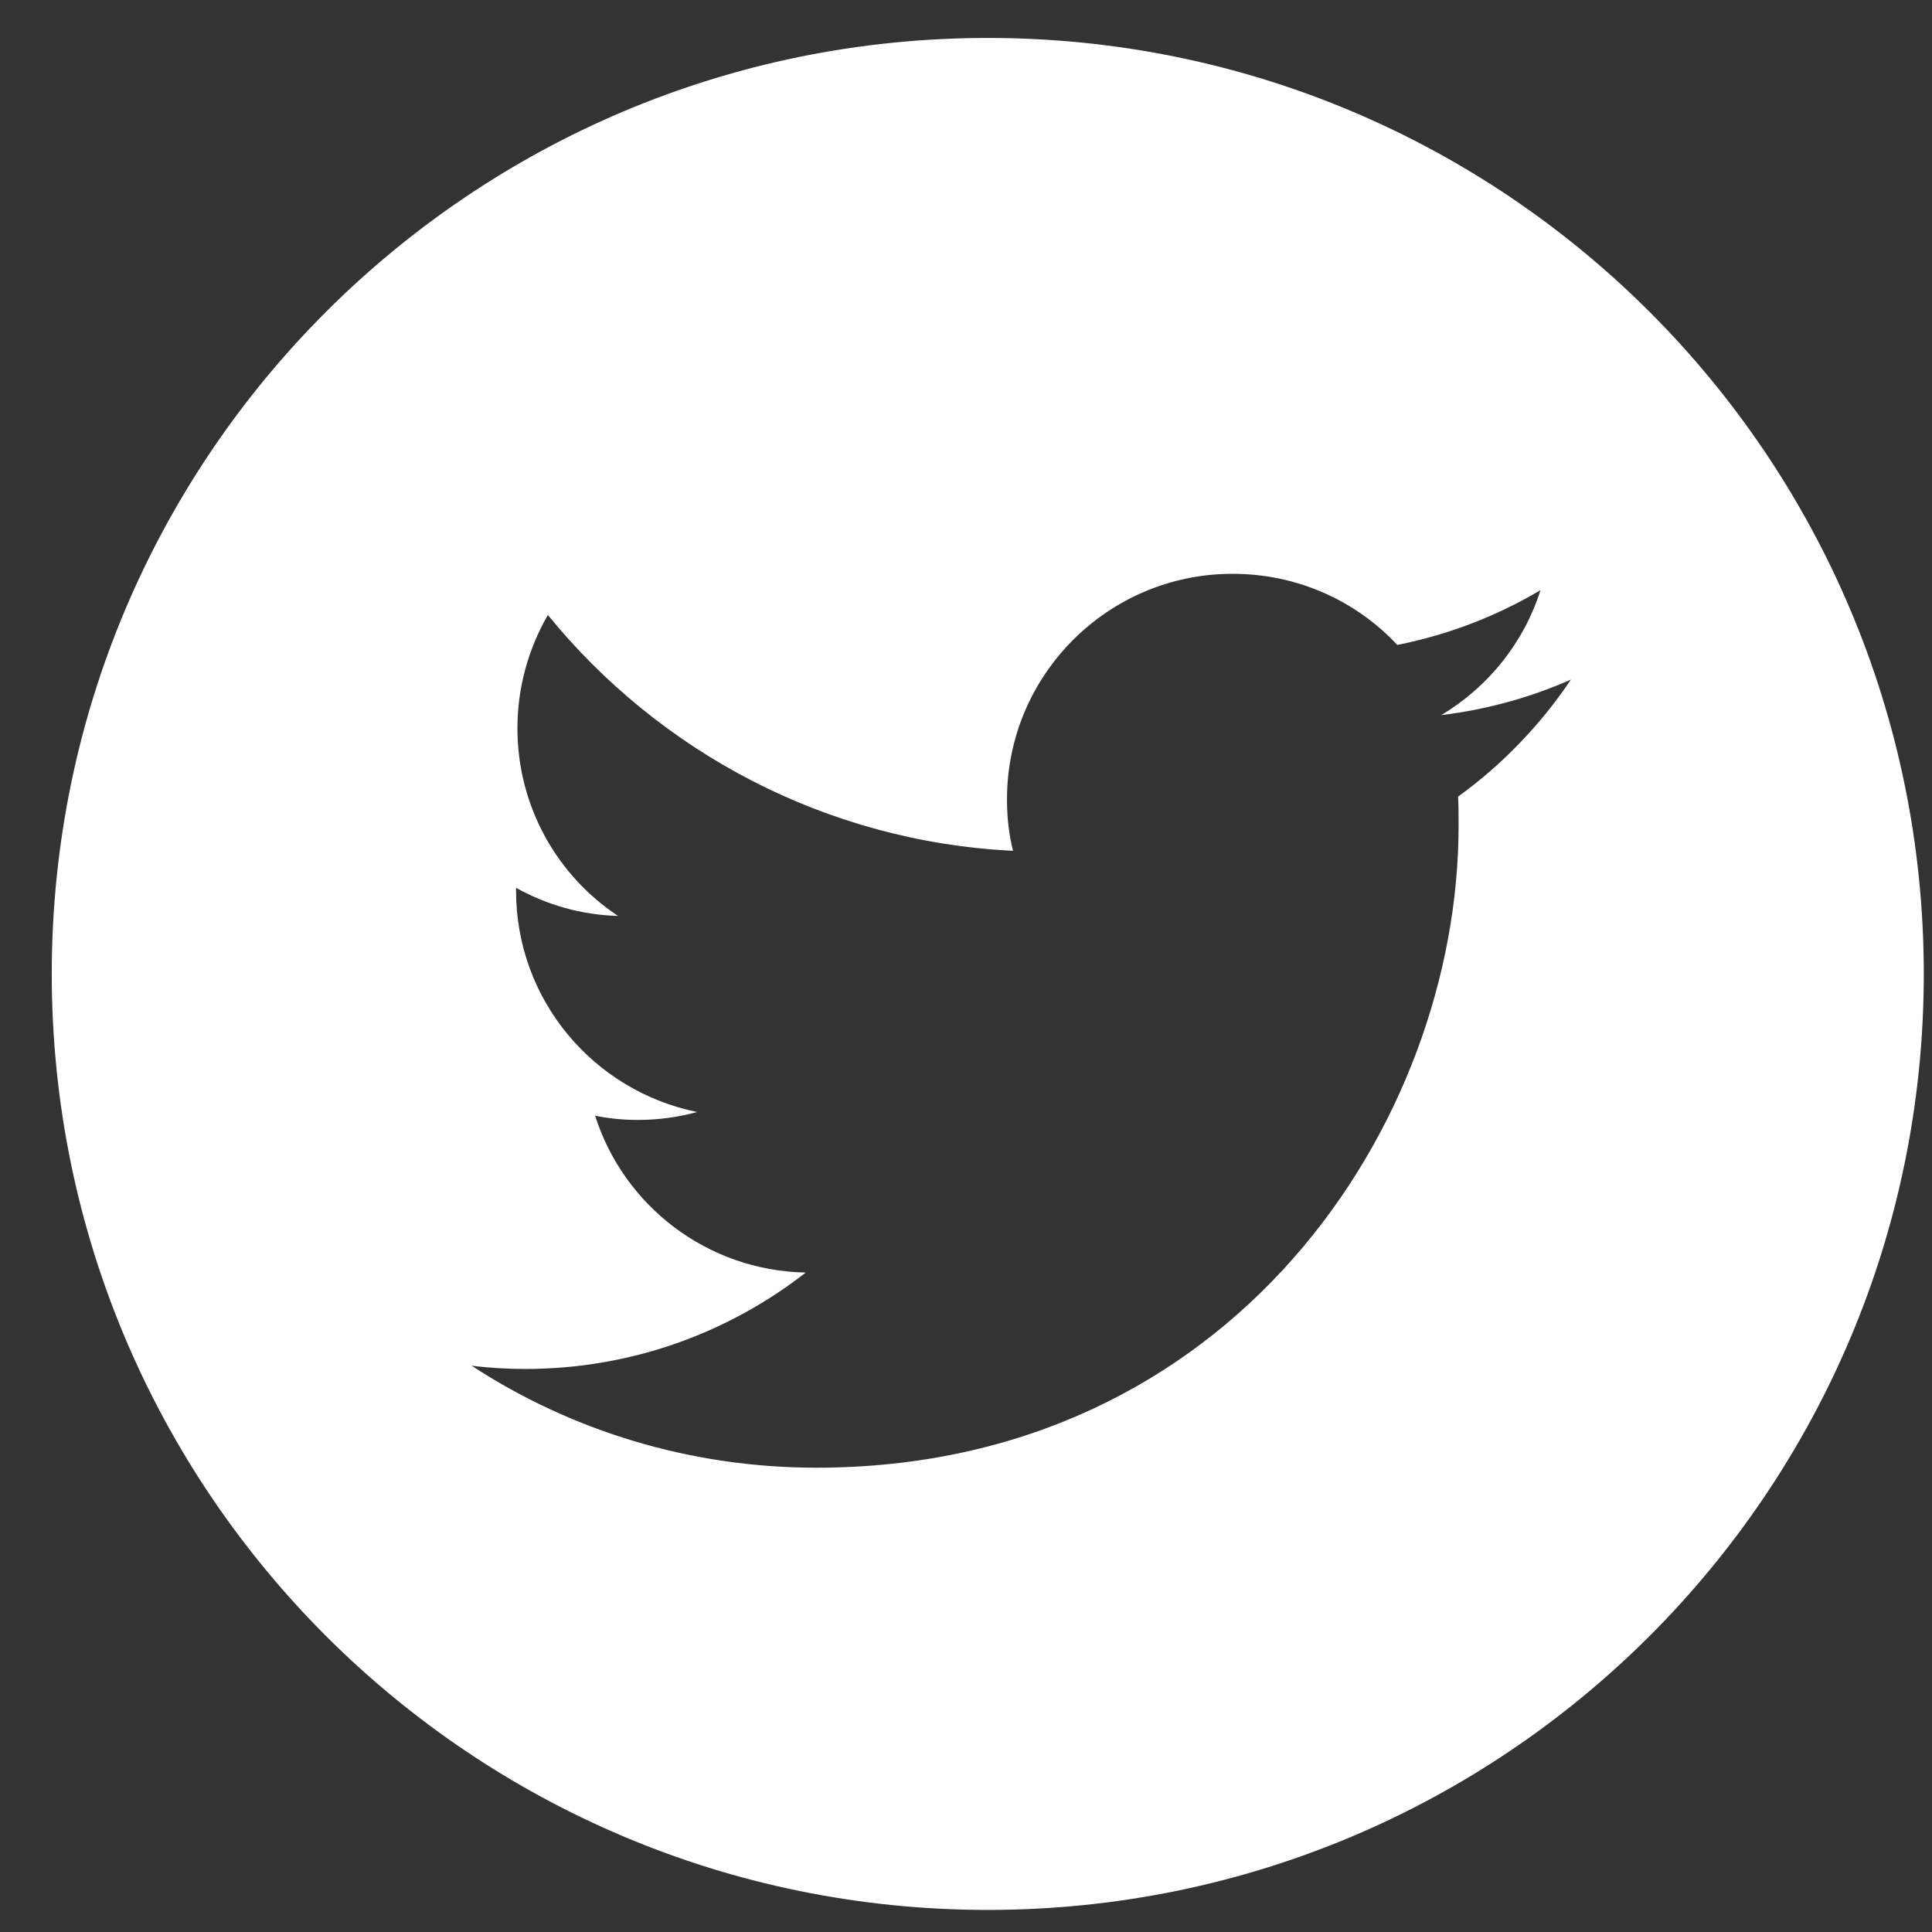 <?xml version="1.0" encoding="UTF-8"?>
<svg width="28px" height="28px" viewBox="0 0 28 28" version="1.1" xmlns="http://www.w3.org/2000/svg" xmlns:xlink="http://www.w3.org/1999/xlink">
    <rect x="0" y="0" width="28" height="28" fill="#333333" stroke="none"/>
    <title>twitter</title>
    <g id="Camp-Shenandoah-Mocks" stroke="none" stroke-width="1" fill="none" fill-rule="evenodd">
        <g id="iPad-10.2”-1080-(horiz)" transform="translate(-927, -2978)" fill="#FFFFFF" fill-rule="nonzero">
            <g id="Tall-Footer" transform="translate(-3, 2760)">
                <g id="Footer-Socials" transform="translate(896.082, 142.947)">
                    <g id="twitter" transform="translate(34.668, 75.603)">
                        <path d="M27.131,13.565 C27.131,21.06 21.061,27.13 13.566,27.13 C6.071,27.13 0,21.06 0,13.565 C0,6.07 6.071,0 13.566,0 C21.061,0 27.131,6.07 27.131,13.565 Z M11.083,20.721 C17.099,20.721 20.389,15.736 20.389,11.415 C20.389,11.273 20.389,11.13 20.382,10.995 C21.02,10.533 21.576,9.957 22.017,9.299 C21.434,9.557 20.803,9.733 20.138,9.814 C20.816,9.407 21.332,8.77 21.576,8.003 C20.945,8.377 20.247,8.648 19.501,8.797 C18.904,8.159 18.056,7.766 17.113,7.766 C15.309,7.766 13.844,9.231 13.844,11.035 C13.844,11.293 13.871,11.544 13.932,11.781 C11.212,11.646 8.804,10.343 7.19,8.363 C6.912,8.845 6.749,9.407 6.749,10.004 C6.749,11.137 7.325,12.141 8.207,12.724 C7.671,12.711 7.169,12.561 6.729,12.317 L6.729,12.358 C6.729,13.945 7.854,15.261 9.353,15.566 C9.082,15.641 8.79,15.681 8.492,15.681 C8.282,15.681 8.078,15.661 7.875,15.62 C8.289,16.923 9.496,17.865 10.927,17.893 C9.808,18.767 8.397,19.29 6.864,19.29 C6.6,19.29 6.342,19.276 6.084,19.242 C7.515,20.178 9.238,20.721 11.083,20.721" id="Shape"></path>
                    </g>
                </g>
            </g>
        </g>
    </g>
</svg>